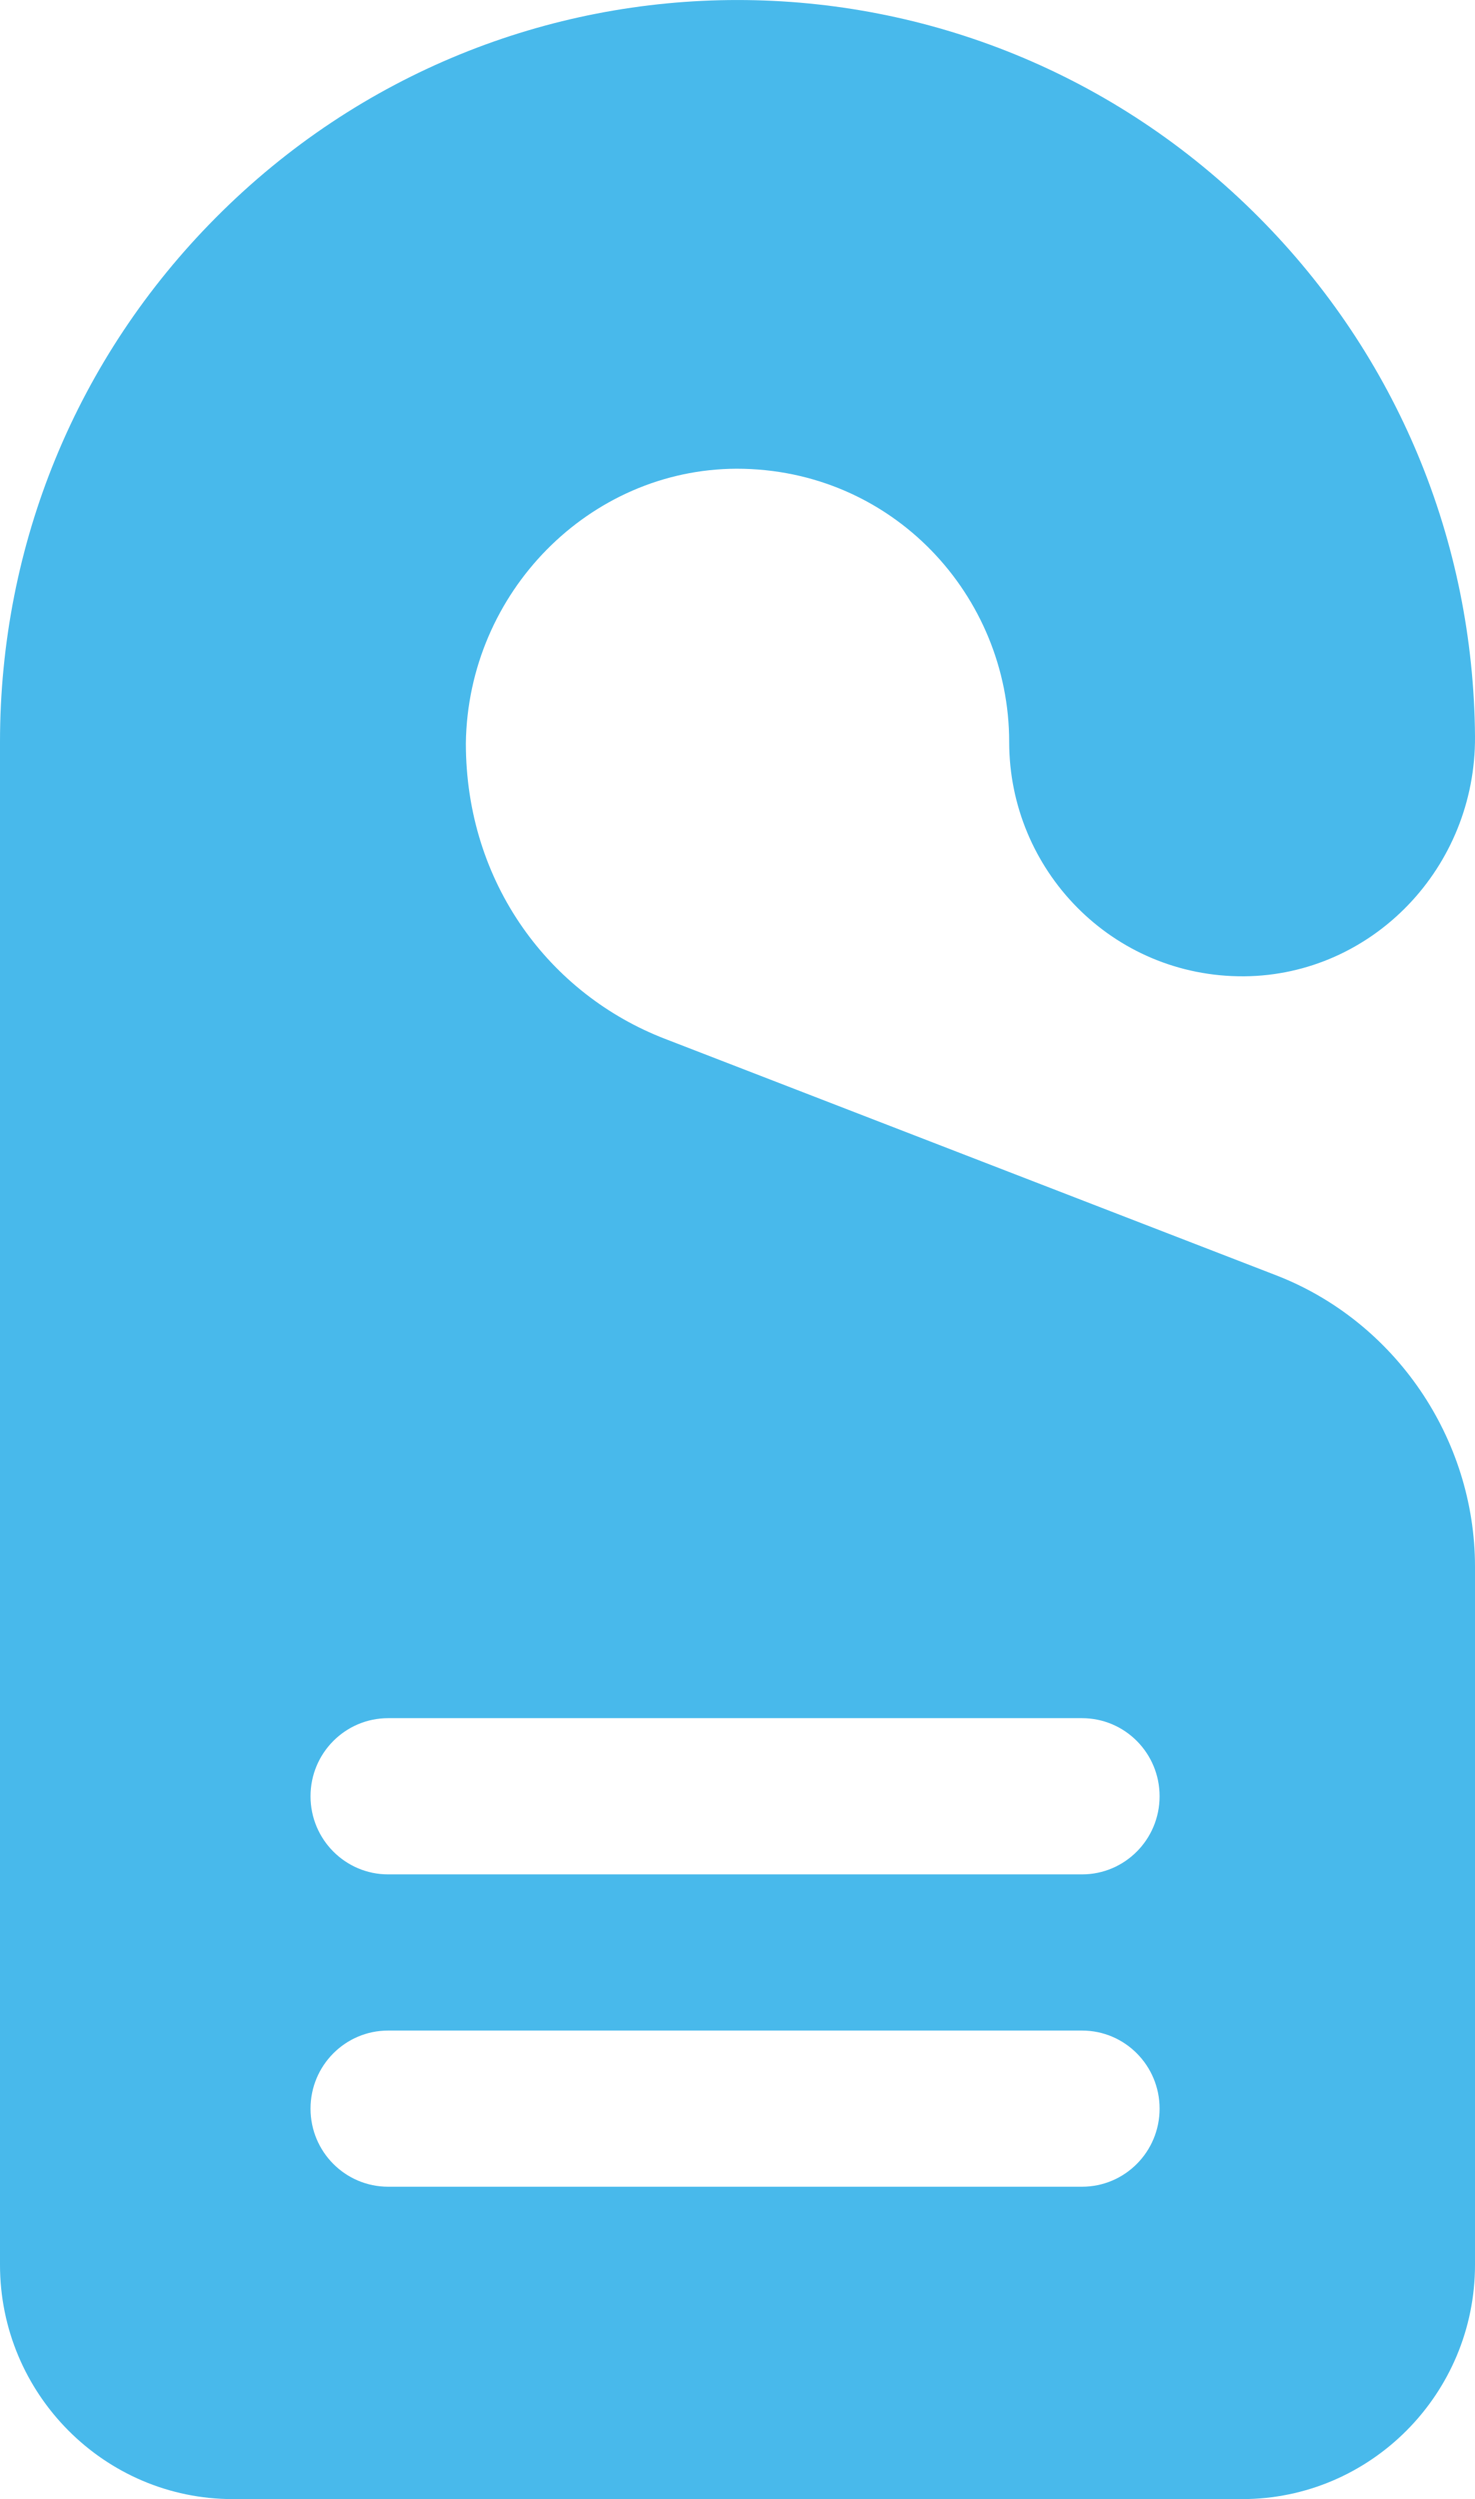 <svg width="36" height="61" viewBox="0 0 36 61" fill="none" xmlns="http://www.w3.org/2000/svg">
<path d="M31.141 31.127L16.225 25.355C13.421 24.271 11.37 21.562 11.37 18.14C11.422 14.459 14.386 11.454 17.977 11.441C21.782 11.441 24.631 14.538 24.631 18.113C24.631 21.232 27.141 23.851 30.365 23.831C33.495 23.804 36.022 21.178 36 17.977C35.964 13.191 34.092 8.692 30.728 5.308C23.696 -1.768 12.305 -1.769 5.272 5.308C1.872 8.727 0 13.275 0 18.113V55.282C0 58.436 2.55 61.001 5.684 61.001H30.316C33.45 61.001 36 58.436 36 55.282V38.243C36 35.111 34.047 32.25 31.141 31.127ZM26.408 53.376H9.474C8.427 53.376 7.579 52.523 7.579 51.47C7.579 50.417 8.427 49.564 9.474 49.564H26.408C27.455 49.564 28.302 50.417 28.302 51.47C28.302 52.523 27.455 53.376 26.408 53.376ZM26.408 45.752H9.474C8.427 45.752 7.579 44.898 7.579 43.845C7.579 42.792 8.427 41.939 9.474 41.939H26.408C27.455 41.939 28.302 42.792 28.302 43.845C28.302 44.898 27.455 45.752 26.408 45.752Z" fill="#48B9EB"/>
</svg>
